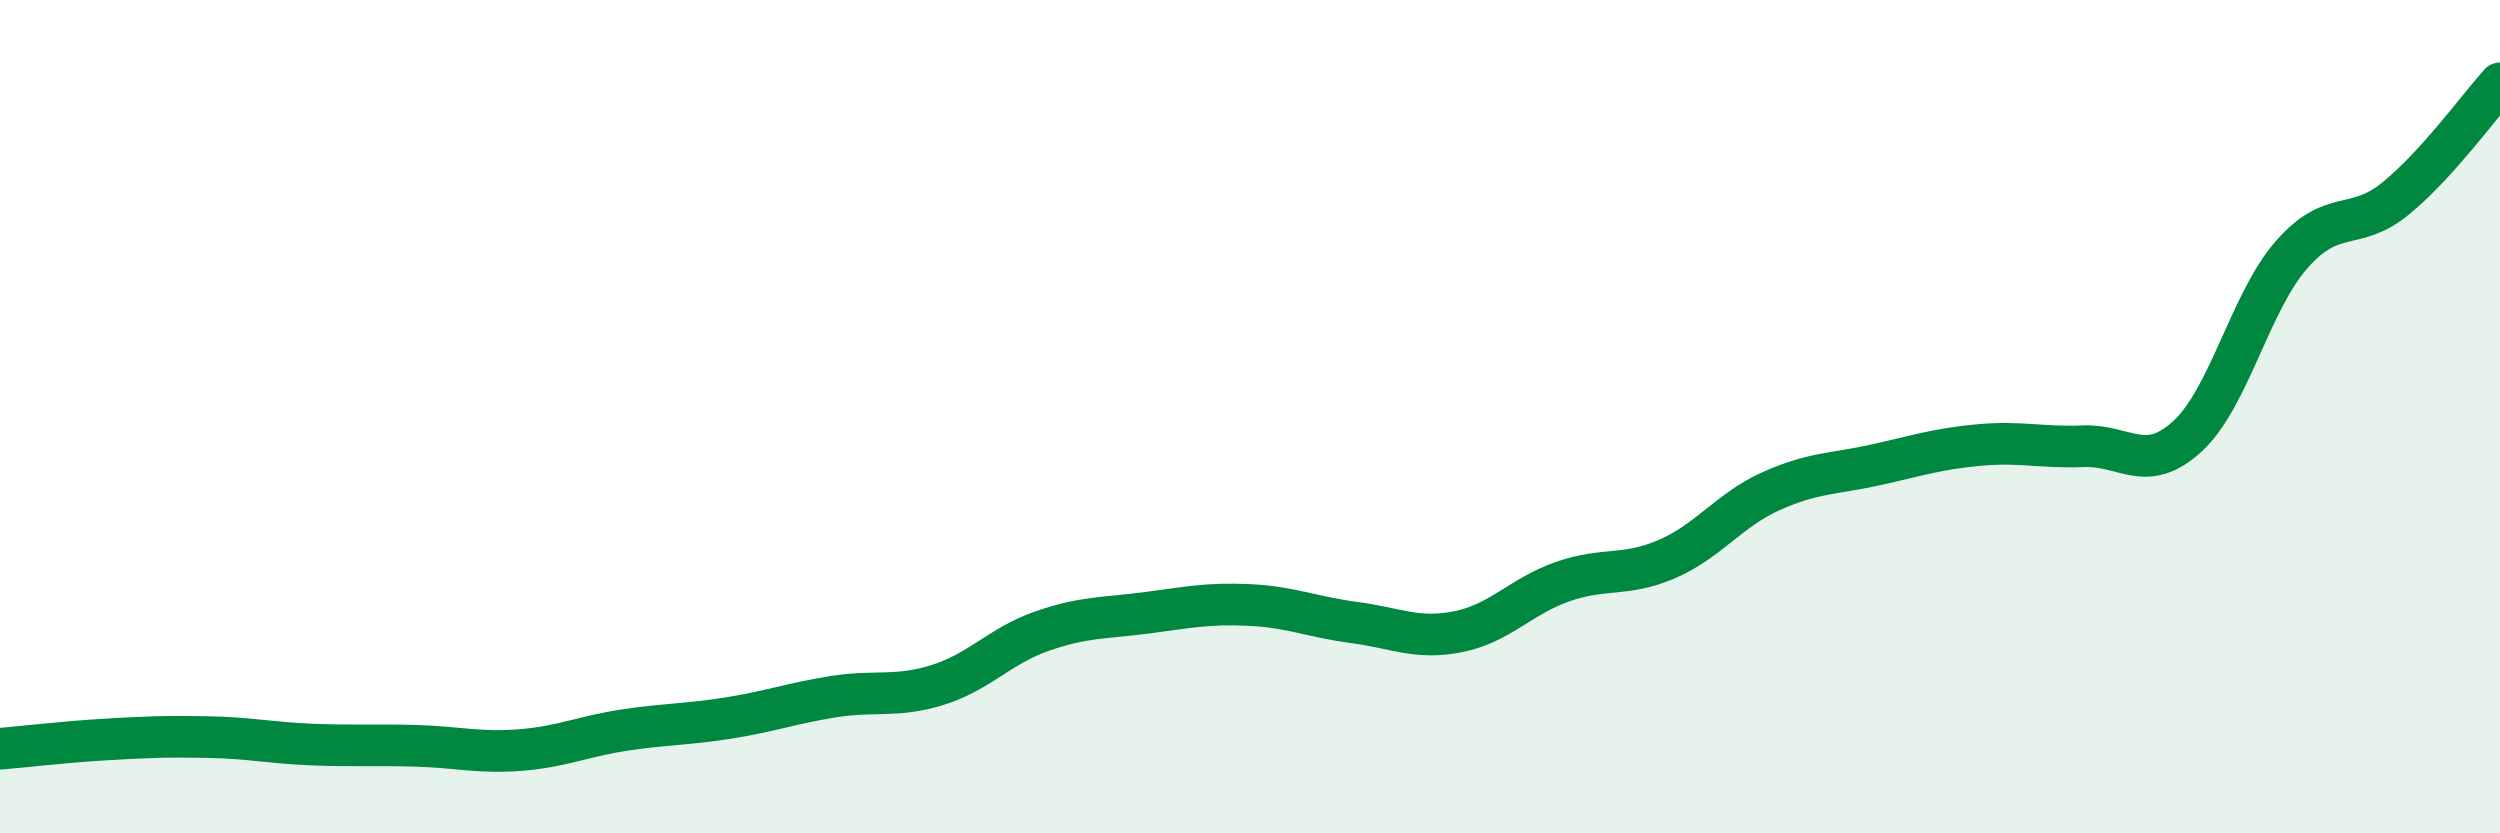 
    <svg width="60" height="20" viewBox="0 0 60 20" xmlns="http://www.w3.org/2000/svg">
      <path
        d="M 0,17.97 C 0.5,17.93 1.5,17.81 2.5,17.75 C 3.5,17.69 4,17.67 5,17.69 C 6,17.71 6.5,17.83 7.5,17.87 C 8.5,17.91 9,17.87 10,17.9 C 11,17.93 11.5,18.08 12.5,18 C 13.5,17.92 14,17.67 15,17.52 C 16,17.37 16.5,17.39 17.5,17.23 C 18.5,17.07 19,16.88 20,16.72 C 21,16.56 21.5,16.75 22.5,16.44 C 23.5,16.13 24,15.5 25,15.15 C 26,14.8 26.5,14.84 27.5,14.71 C 28.5,14.58 29,14.47 30,14.52 C 31,14.57 31.5,14.81 32.5,14.94 C 33.5,15.07 34,15.36 35,15.16 C 36,14.96 36.5,14.31 37.5,13.96 C 38.5,13.61 39,13.85 40,13.42 C 41,12.99 41.5,12.24 42.5,11.79 C 43.5,11.34 44,11.38 45,11.16 C 46,10.94 46.5,10.77 47.5,10.68 C 48.5,10.59 49,10.75 50,10.71 C 51,10.67 51.5,11.39 52.5,10.47 C 53.5,9.55 54,7.25 55,6.11 C 56,4.97 56.5,5.58 57.5,4.76 C 58.5,3.94 59.5,2.55 60,2L60 20L0 20Z"
        fill="#008740"
        opacity="0.1"
        stroke-linecap="round"
        stroke-linejoin="round"
      />
      <path
        d="M 0,17.97 C 0.5,17.93 1.5,17.81 2.5,17.75 C 3.5,17.69 4,17.67 5,17.69 C 6,17.71 6.5,17.83 7.5,17.87 C 8.5,17.91 9,17.87 10,17.9 C 11,17.93 11.5,18.08 12.5,18 C 13.5,17.92 14,17.67 15,17.52 C 16,17.37 16.5,17.39 17.5,17.23 C 18.5,17.07 19,16.88 20,16.72 C 21,16.56 21.5,16.75 22.5,16.44 C 23.5,16.13 24,15.5 25,15.15 C 26,14.8 26.5,14.84 27.5,14.71 C 28.5,14.58 29,14.47 30,14.52 C 31,14.57 31.5,14.81 32.5,14.94 C 33.5,15.07 34,15.36 35,15.16 C 36,14.96 36.5,14.31 37.5,13.96 C 38.5,13.61 39,13.85 40,13.42 C 41,12.99 41.5,12.24 42.5,11.79 C 43.5,11.34 44,11.38 45,11.16 C 46,10.94 46.5,10.77 47.5,10.68 C 48.5,10.59 49,10.75 50,10.71 C 51,10.67 51.5,11.39 52.5,10.47 C 53.5,9.55 54,7.25 55,6.11 C 56,4.97 56.5,5.58 57.5,4.76 C 58.5,3.94 59.5,2.55 60,2"
        stroke="#008740"
        stroke-width="1"
        fill="none"
        stroke-linecap="round"
        stroke-linejoin="round"
      />
    </svg>
  